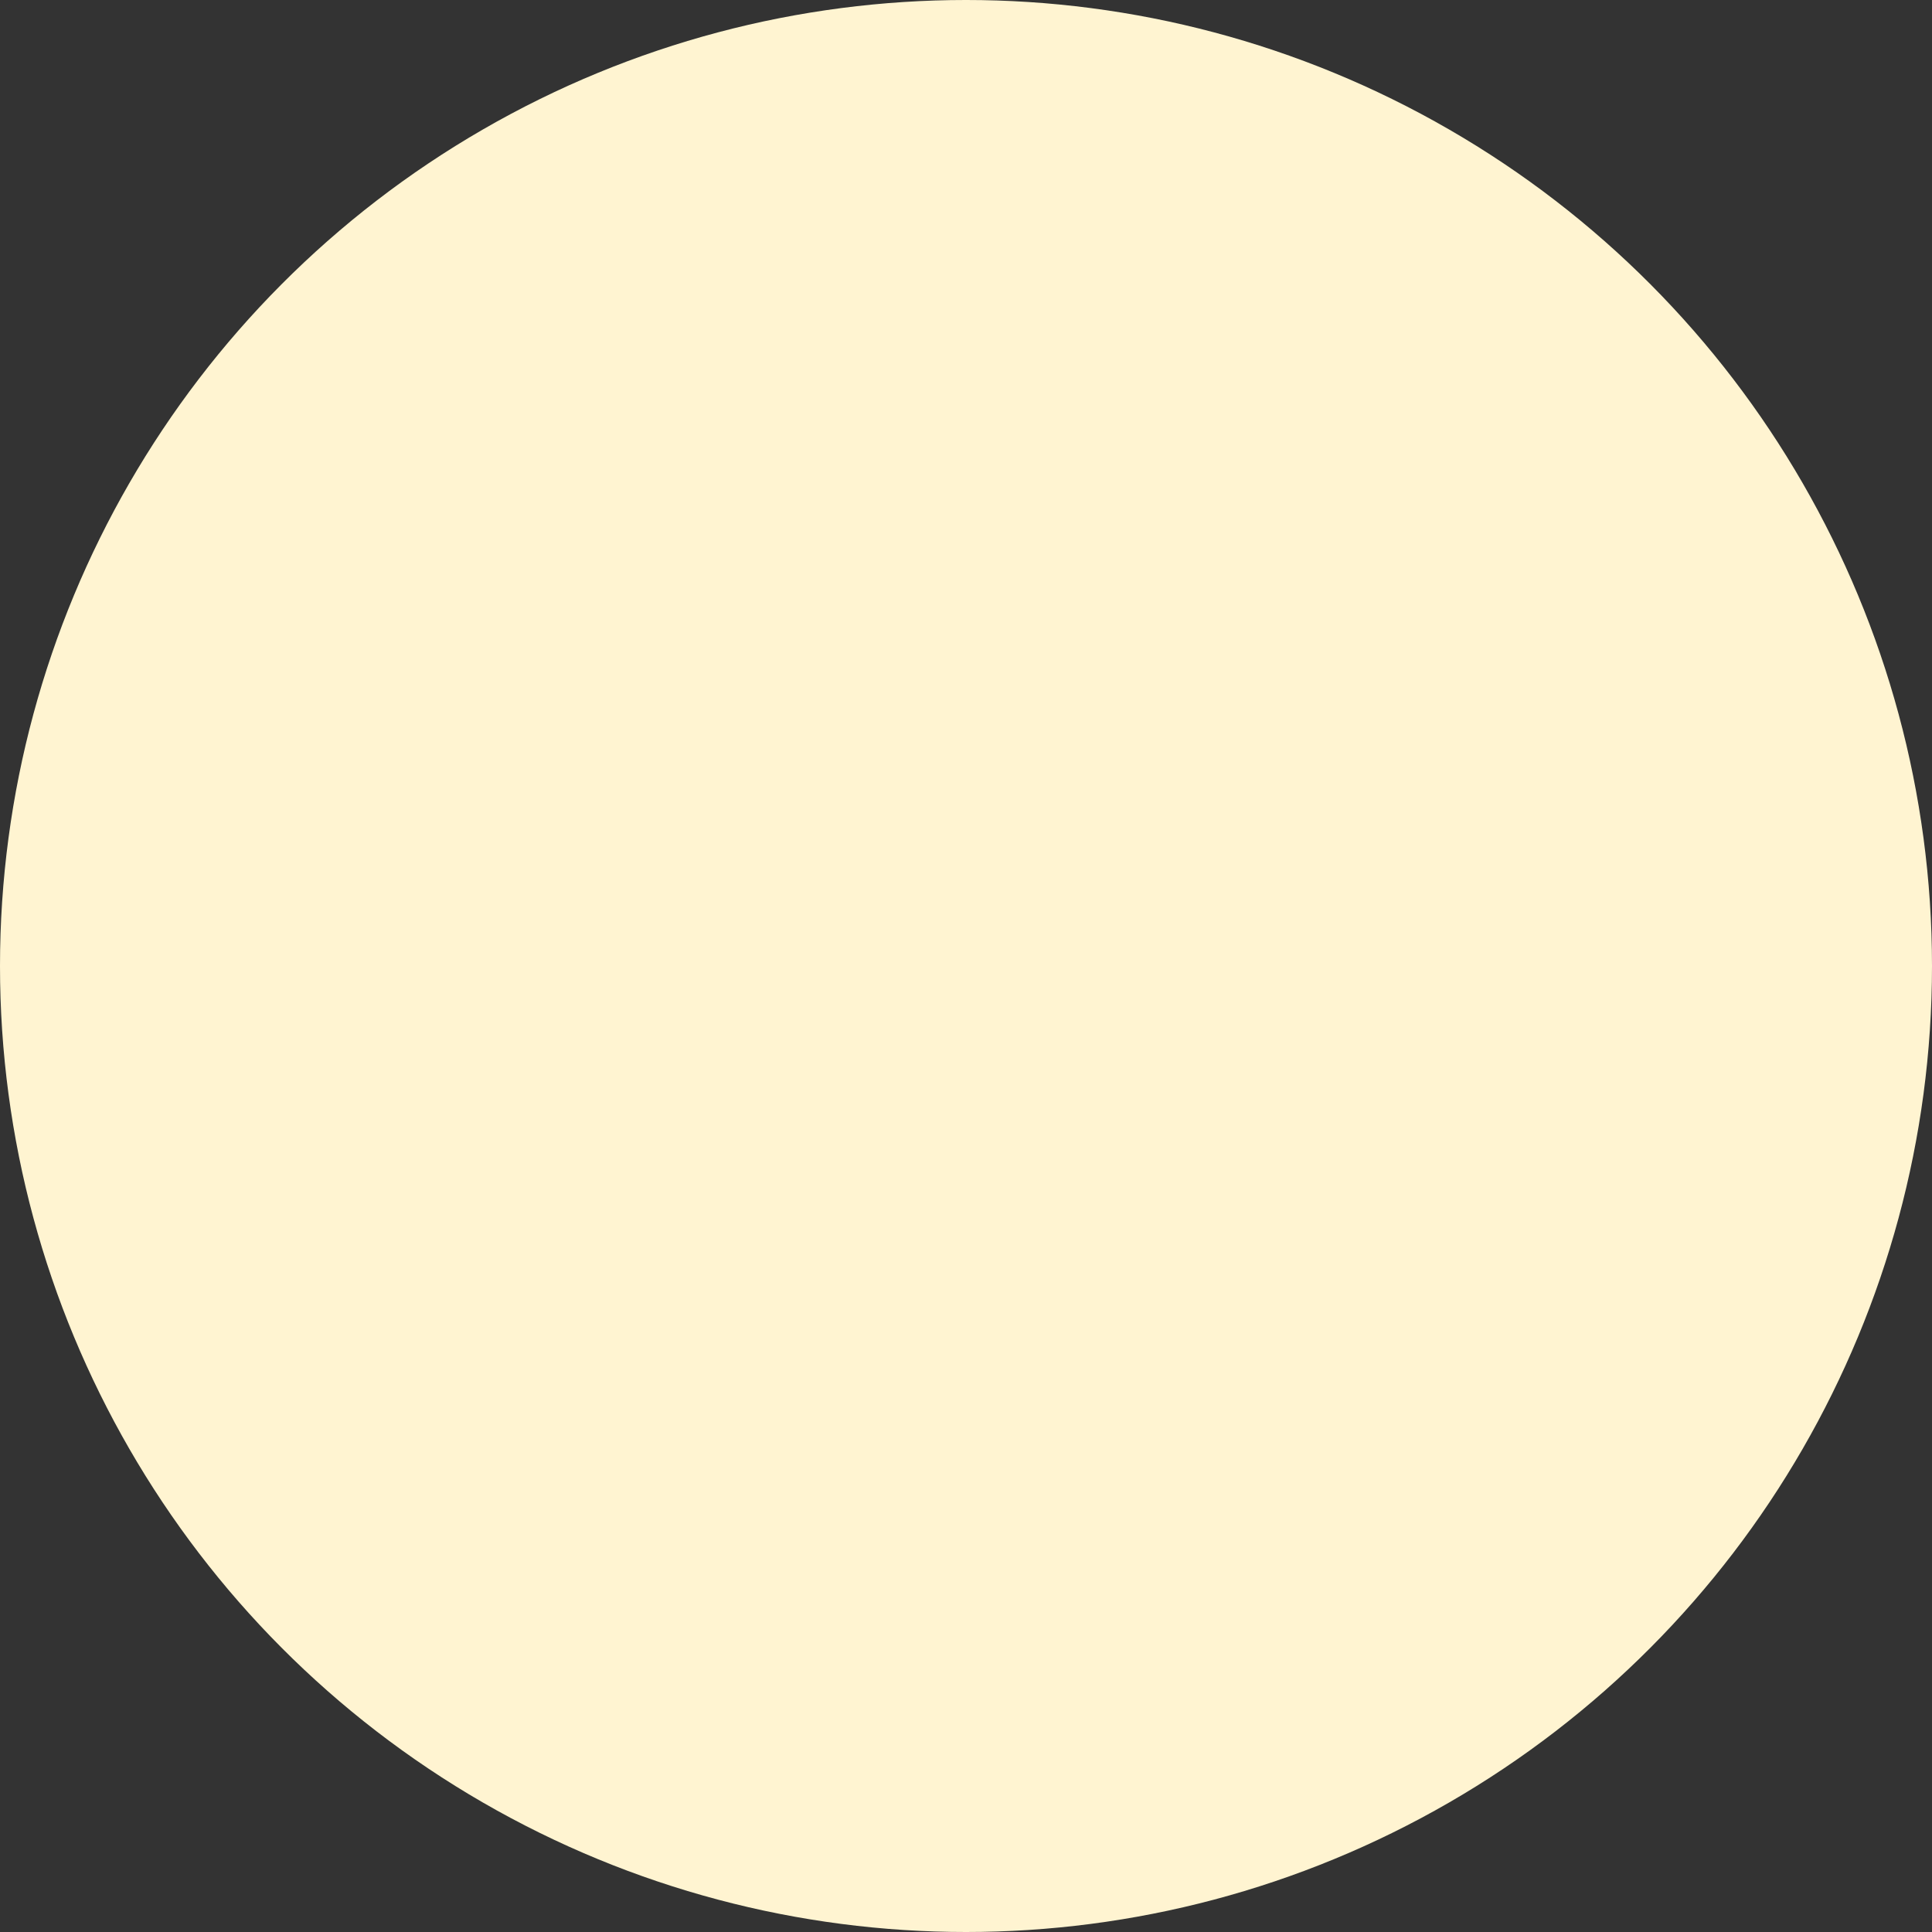 <?xml version="1.0" encoding="UTF-8"?>
<svg id="Ebene_2" data-name="Ebene 2" xmlns="http://www.w3.org/2000/svg" viewBox="0 0 17.08 17.08">
  <rect x="0" y="0" width="17.08" height="17.08" fill="#333333" stroke="none"/>
  <defs>
    <style>
      .cls-1 {
        fill: #fff4d1;
        stroke-width: 0px;
      }
    </style>
  </defs>
  <g id="Export">
    <circle class="cls-1" cx="8.54" cy="8.54" r="8.54"/>
  </g>
</svg>